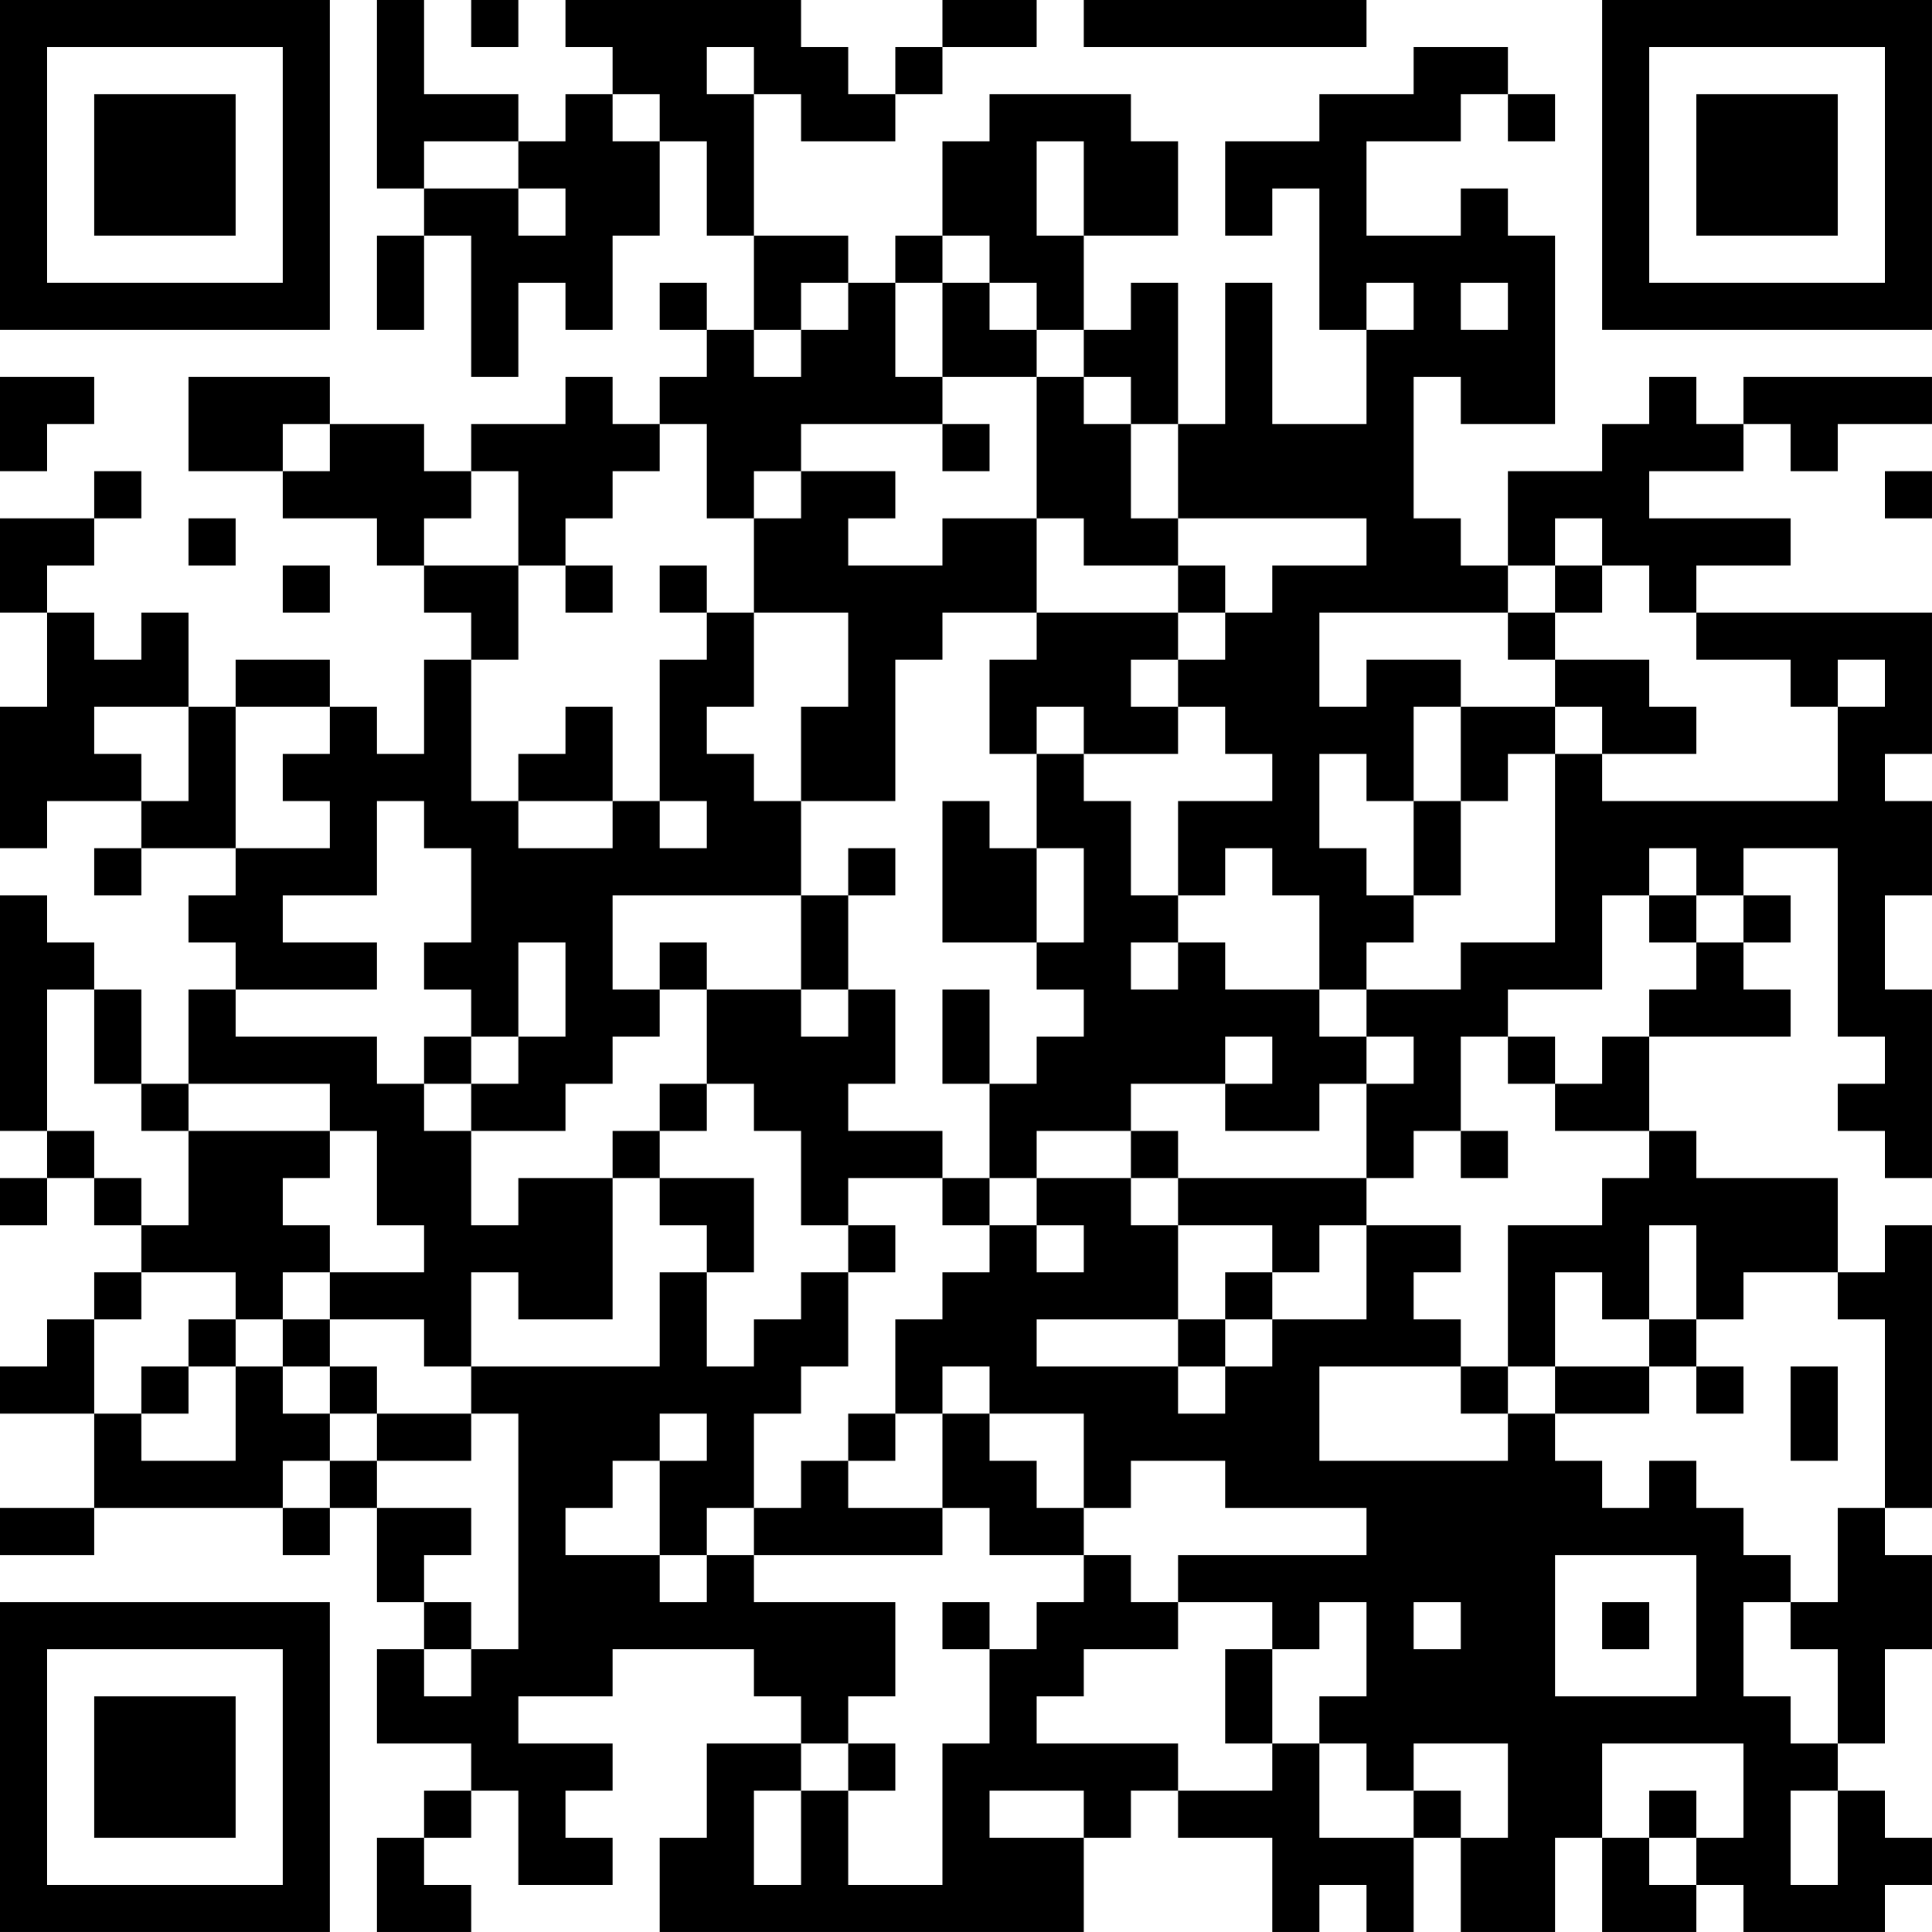 <?xml version="1.0" encoding="UTF-8"?>
<svg xmlns="http://www.w3.org/2000/svg" version="1.1" width="300" height="300" viewBox="0 0 300 300"><rect x="0" y="0" width="300" height="300" fill="#ffffff"/><g transform="scale(7.317)"><g transform="translate(0,0)"><path fill-rule="evenodd" d="M8 0L8 4L9 4L9 5L8 5L8 7L9 7L9 5L10 5L10 8L11 8L11 6L12 6L12 7L13 7L13 5L14 5L14 3L15 3L15 5L16 5L16 7L15 7L15 6L14 6L14 7L15 7L15 8L14 8L14 9L13 9L13 8L12 8L12 9L10 9L10 10L9 10L9 9L7 9L7 8L4 8L4 10L6 10L6 11L8 11L8 12L9 12L9 13L10 13L10 14L9 14L9 16L8 16L8 15L7 15L7 14L5 14L5 15L4 15L4 13L3 13L3 14L2 14L2 13L1 13L1 12L2 12L2 11L3 11L3 10L2 10L2 11L0 11L0 13L1 13L1 15L0 15L0 18L1 18L1 17L3 17L3 18L2 18L2 19L3 19L3 18L5 18L5 19L4 19L4 20L5 20L5 21L4 21L4 23L3 23L3 21L2 21L2 20L1 20L1 19L0 19L0 24L1 24L1 25L0 25L0 26L1 26L1 25L2 25L2 26L3 26L3 27L2 27L2 28L1 28L1 29L0 29L0 30L2 30L2 32L0 32L0 33L2 33L2 32L6 32L6 33L7 33L7 32L8 32L8 34L9 34L9 35L8 35L8 37L10 37L10 38L9 38L9 39L8 39L8 41L10 41L10 40L9 40L9 39L10 39L10 38L11 38L11 40L13 40L13 39L12 39L12 38L13 38L13 37L11 37L11 36L13 36L13 35L16 35L16 36L17 36L17 37L15 37L15 39L14 39L14 41L23 41L23 39L24 39L24 38L25 38L25 39L27 39L27 41L28 41L28 40L29 40L29 41L30 41L30 39L31 39L31 41L33 41L33 39L34 39L34 41L36 41L36 40L37 40L37 41L40 41L40 40L41 40L41 39L40 39L40 38L39 38L39 37L40 37L40 35L41 35L41 33L40 33L40 32L41 32L41 26L40 26L40 27L39 27L39 25L36 25L36 24L35 24L35 22L38 22L38 21L37 21L37 20L38 20L38 19L37 19L37 18L39 18L39 22L40 22L40 23L39 23L39 24L40 24L40 25L41 25L41 21L40 21L40 19L41 19L41 17L40 17L40 16L41 16L41 13L36 13L36 12L38 12L38 11L35 11L35 10L37 10L37 9L38 9L38 10L39 10L39 9L41 9L41 8L37 8L37 9L36 9L36 8L35 8L35 9L34 9L34 10L32 10L32 12L31 12L31 11L30 11L30 8L31 8L31 9L33 9L33 5L32 5L32 4L31 4L31 5L29 5L29 3L31 3L31 2L32 2L32 3L33 3L33 2L32 2L32 1L30 1L30 2L28 2L28 3L26 3L26 5L27 5L27 4L28 4L28 7L29 7L29 9L27 9L27 6L26 6L26 9L25 9L25 6L24 6L24 7L23 7L23 5L25 5L25 3L24 3L24 2L21 2L21 3L20 3L20 5L19 5L19 6L18 6L18 5L16 5L16 2L17 2L17 3L19 3L19 2L20 2L20 1L22 1L22 0L20 0L20 1L19 1L19 2L18 2L18 1L17 1L17 0L12 0L12 1L13 1L13 2L12 2L12 3L11 3L11 2L9 2L9 0ZM10 0L10 1L11 1L11 0ZM23 0L23 1L29 1L29 0ZM15 1L15 2L16 2L16 1ZM13 2L13 3L14 3L14 2ZM9 3L9 4L11 4L11 5L12 5L12 4L11 4L11 3ZM22 3L22 5L23 5L23 3ZM20 5L20 6L19 6L19 8L20 8L20 9L17 9L17 10L16 10L16 11L15 11L15 9L14 9L14 10L13 10L13 11L12 11L12 12L11 12L11 10L10 10L10 11L9 11L9 12L11 12L11 14L10 14L10 17L11 17L11 18L13 18L13 17L14 17L14 18L15 18L15 17L14 17L14 14L15 14L15 13L16 13L16 15L15 15L15 16L16 16L16 17L17 17L17 19L13 19L13 21L14 21L14 22L13 22L13 23L12 23L12 24L10 24L10 23L11 23L11 22L12 22L12 20L11 20L11 22L10 22L10 21L9 21L9 20L10 20L10 18L9 18L9 17L8 17L8 19L6 19L6 20L8 20L8 21L5 21L5 22L8 22L8 23L9 23L9 24L10 24L10 26L11 26L11 25L13 25L13 28L11 28L11 27L10 27L10 29L9 29L9 28L7 28L7 27L9 27L9 26L8 26L8 24L7 24L7 23L4 23L4 24L3 24L3 23L2 23L2 21L1 21L1 24L2 24L2 25L3 25L3 26L4 26L4 24L7 24L7 25L6 25L6 26L7 26L7 27L6 27L6 28L5 28L5 27L3 27L3 28L2 28L2 30L3 30L3 31L5 31L5 29L6 29L6 30L7 30L7 31L6 31L6 32L7 32L7 31L8 31L8 32L10 32L10 33L9 33L9 34L10 34L10 35L9 35L9 36L10 36L10 35L11 35L11 30L10 30L10 29L14 29L14 27L15 27L15 29L16 29L16 28L17 28L17 27L18 27L18 29L17 29L17 30L16 30L16 32L15 32L15 33L14 33L14 31L15 31L15 30L14 30L14 31L13 31L13 32L12 32L12 33L14 33L14 34L15 34L15 33L16 33L16 34L19 34L19 36L18 36L18 37L17 37L17 38L16 38L16 40L17 40L17 38L18 38L18 40L20 40L20 37L21 37L21 35L22 35L22 34L23 34L23 33L24 33L24 34L25 34L25 35L23 35L23 36L22 36L22 37L25 37L25 38L27 38L27 37L28 37L28 39L30 39L30 38L31 38L31 39L32 39L32 37L30 37L30 38L29 38L29 37L28 37L28 36L29 36L29 34L28 34L28 35L27 35L27 34L25 34L25 33L29 33L29 32L26 32L26 31L24 31L24 32L23 32L23 30L21 30L21 29L20 29L20 30L19 30L19 28L20 28L20 27L21 27L21 26L22 26L22 27L23 27L23 26L22 26L22 25L24 25L24 26L25 26L25 28L22 28L22 29L25 29L25 30L26 30L26 29L27 29L27 28L29 28L29 26L31 26L31 27L30 27L30 28L31 28L31 29L28 29L28 31L32 31L32 30L33 30L33 31L34 31L34 32L35 32L35 31L36 31L36 32L37 32L37 33L38 33L38 34L37 34L37 36L38 36L38 37L39 37L39 35L38 35L38 34L39 34L39 32L40 32L40 28L39 28L39 27L37 27L37 28L36 28L36 26L35 26L35 28L34 28L34 27L33 27L33 29L32 29L32 26L34 26L34 25L35 25L35 24L33 24L33 23L34 23L34 22L35 22L35 21L36 21L36 20L37 20L37 19L36 19L36 18L35 18L35 19L34 19L34 21L32 21L32 22L31 22L31 24L30 24L30 25L29 25L29 23L30 23L30 22L29 22L29 21L31 21L31 20L33 20L33 16L34 16L34 17L39 17L39 15L40 15L40 14L39 14L39 15L38 15L38 14L36 14L36 13L35 13L35 12L34 12L34 11L33 11L33 12L32 12L32 13L28 13L28 15L29 15L29 14L31 14L31 15L30 15L30 17L29 17L29 16L28 16L28 18L29 18L29 19L30 19L30 20L29 20L29 21L28 21L28 19L27 19L27 18L26 18L26 19L25 19L25 17L27 17L27 16L26 16L26 15L25 15L25 14L26 14L26 13L27 13L27 12L29 12L29 11L25 11L25 9L24 9L24 8L23 8L23 7L22 7L22 6L21 6L21 5ZM17 6L17 7L16 7L16 8L17 8L17 7L18 7L18 6ZM20 6L20 8L22 8L22 11L20 11L20 12L18 12L18 11L19 11L19 10L17 10L17 11L16 11L16 13L18 13L18 15L17 15L17 17L19 17L19 14L20 14L20 13L22 13L22 14L21 14L21 16L22 16L22 18L21 18L21 17L20 17L20 20L22 20L22 21L23 21L23 22L22 22L22 23L21 23L21 21L20 21L20 23L21 23L21 25L20 25L20 24L18 24L18 23L19 23L19 21L18 21L18 19L19 19L19 18L18 18L18 19L17 19L17 21L15 21L15 20L14 20L14 21L15 21L15 23L14 23L14 24L13 24L13 25L14 25L14 26L15 26L15 27L16 27L16 25L14 25L14 24L15 24L15 23L16 23L16 24L17 24L17 26L18 26L18 27L19 27L19 26L18 26L18 25L20 25L20 26L21 26L21 25L22 25L22 24L24 24L24 25L25 25L25 26L27 26L27 27L26 27L26 28L25 28L25 29L26 29L26 28L27 28L27 27L28 27L28 26L29 26L29 25L25 25L25 24L24 24L24 23L26 23L26 24L28 24L28 23L29 23L29 22L28 22L28 21L26 21L26 20L25 20L25 19L24 19L24 17L23 17L23 16L25 16L25 15L24 15L24 14L25 14L25 13L26 13L26 12L25 12L25 11L24 11L24 9L23 9L23 8L22 8L22 7L21 7L21 6ZM29 6L29 7L30 7L30 6ZM31 6L31 7L32 7L32 6ZM0 8L0 10L1 10L1 9L2 9L2 8ZM6 9L6 10L7 10L7 9ZM20 9L20 10L21 10L21 9ZM40 10L40 11L41 11L41 10ZM4 11L4 12L5 12L5 11ZM22 11L22 13L25 13L25 12L23 12L23 11ZM6 12L6 13L7 13L7 12ZM12 12L12 13L13 13L13 12ZM14 12L14 13L15 13L15 12ZM33 12L33 13L32 13L32 14L33 14L33 15L31 15L31 17L30 17L30 19L31 19L31 17L32 17L32 16L33 16L33 15L34 15L34 16L36 16L36 15L35 15L35 14L33 14L33 13L34 13L34 12ZM2 15L2 16L3 16L3 17L4 17L4 15ZM5 15L5 18L7 18L7 17L6 17L6 16L7 16L7 15ZM12 15L12 16L11 16L11 17L13 17L13 15ZM22 15L22 16L23 16L23 15ZM22 18L22 20L23 20L23 18ZM35 19L35 20L36 20L36 19ZM24 20L24 21L25 21L25 20ZM17 21L17 22L18 22L18 21ZM9 22L9 23L10 23L10 22ZM26 22L26 23L27 23L27 22ZM32 22L32 23L33 23L33 22ZM31 24L31 25L32 25L32 24ZM4 28L4 29L3 29L3 30L4 30L4 29L5 29L5 28ZM6 28L6 29L7 29L7 30L8 30L8 31L10 31L10 30L8 30L8 29L7 29L7 28ZM35 28L35 29L33 29L33 30L35 30L35 29L36 29L36 30L37 30L37 29L36 29L36 28ZM31 29L31 30L32 30L32 29ZM38 29L38 31L39 31L39 29ZM18 30L18 31L17 31L17 32L16 32L16 33L20 33L20 32L21 32L21 33L23 33L23 32L22 32L22 31L21 31L21 30L20 30L20 32L18 32L18 31L19 31L19 30ZM33 33L33 36L36 36L36 33ZM20 34L20 35L21 35L21 34ZM30 34L30 35L31 35L31 34ZM34 34L34 35L35 35L35 34ZM26 35L26 37L27 37L27 35ZM18 37L18 38L19 38L19 37ZM34 37L34 39L35 39L35 40L36 40L36 39L37 39L37 37ZM21 38L21 39L23 39L23 38ZM35 38L35 39L36 39L36 38ZM38 38L38 40L39 40L39 38ZM0 0L0 7L7 7L7 0ZM1 1L1 6L6 6L6 1ZM2 2L2 5L5 5L5 2ZM34 0L34 7L41 7L41 0ZM35 1L35 6L40 6L40 1ZM36 2L36 5L39 5L39 2ZM0 34L0 41L7 41L7 34ZM1 35L1 40L6 40L6 35ZM2 36L2 39L5 39L5 36Z" fill="#000000"/></g></g></svg>
